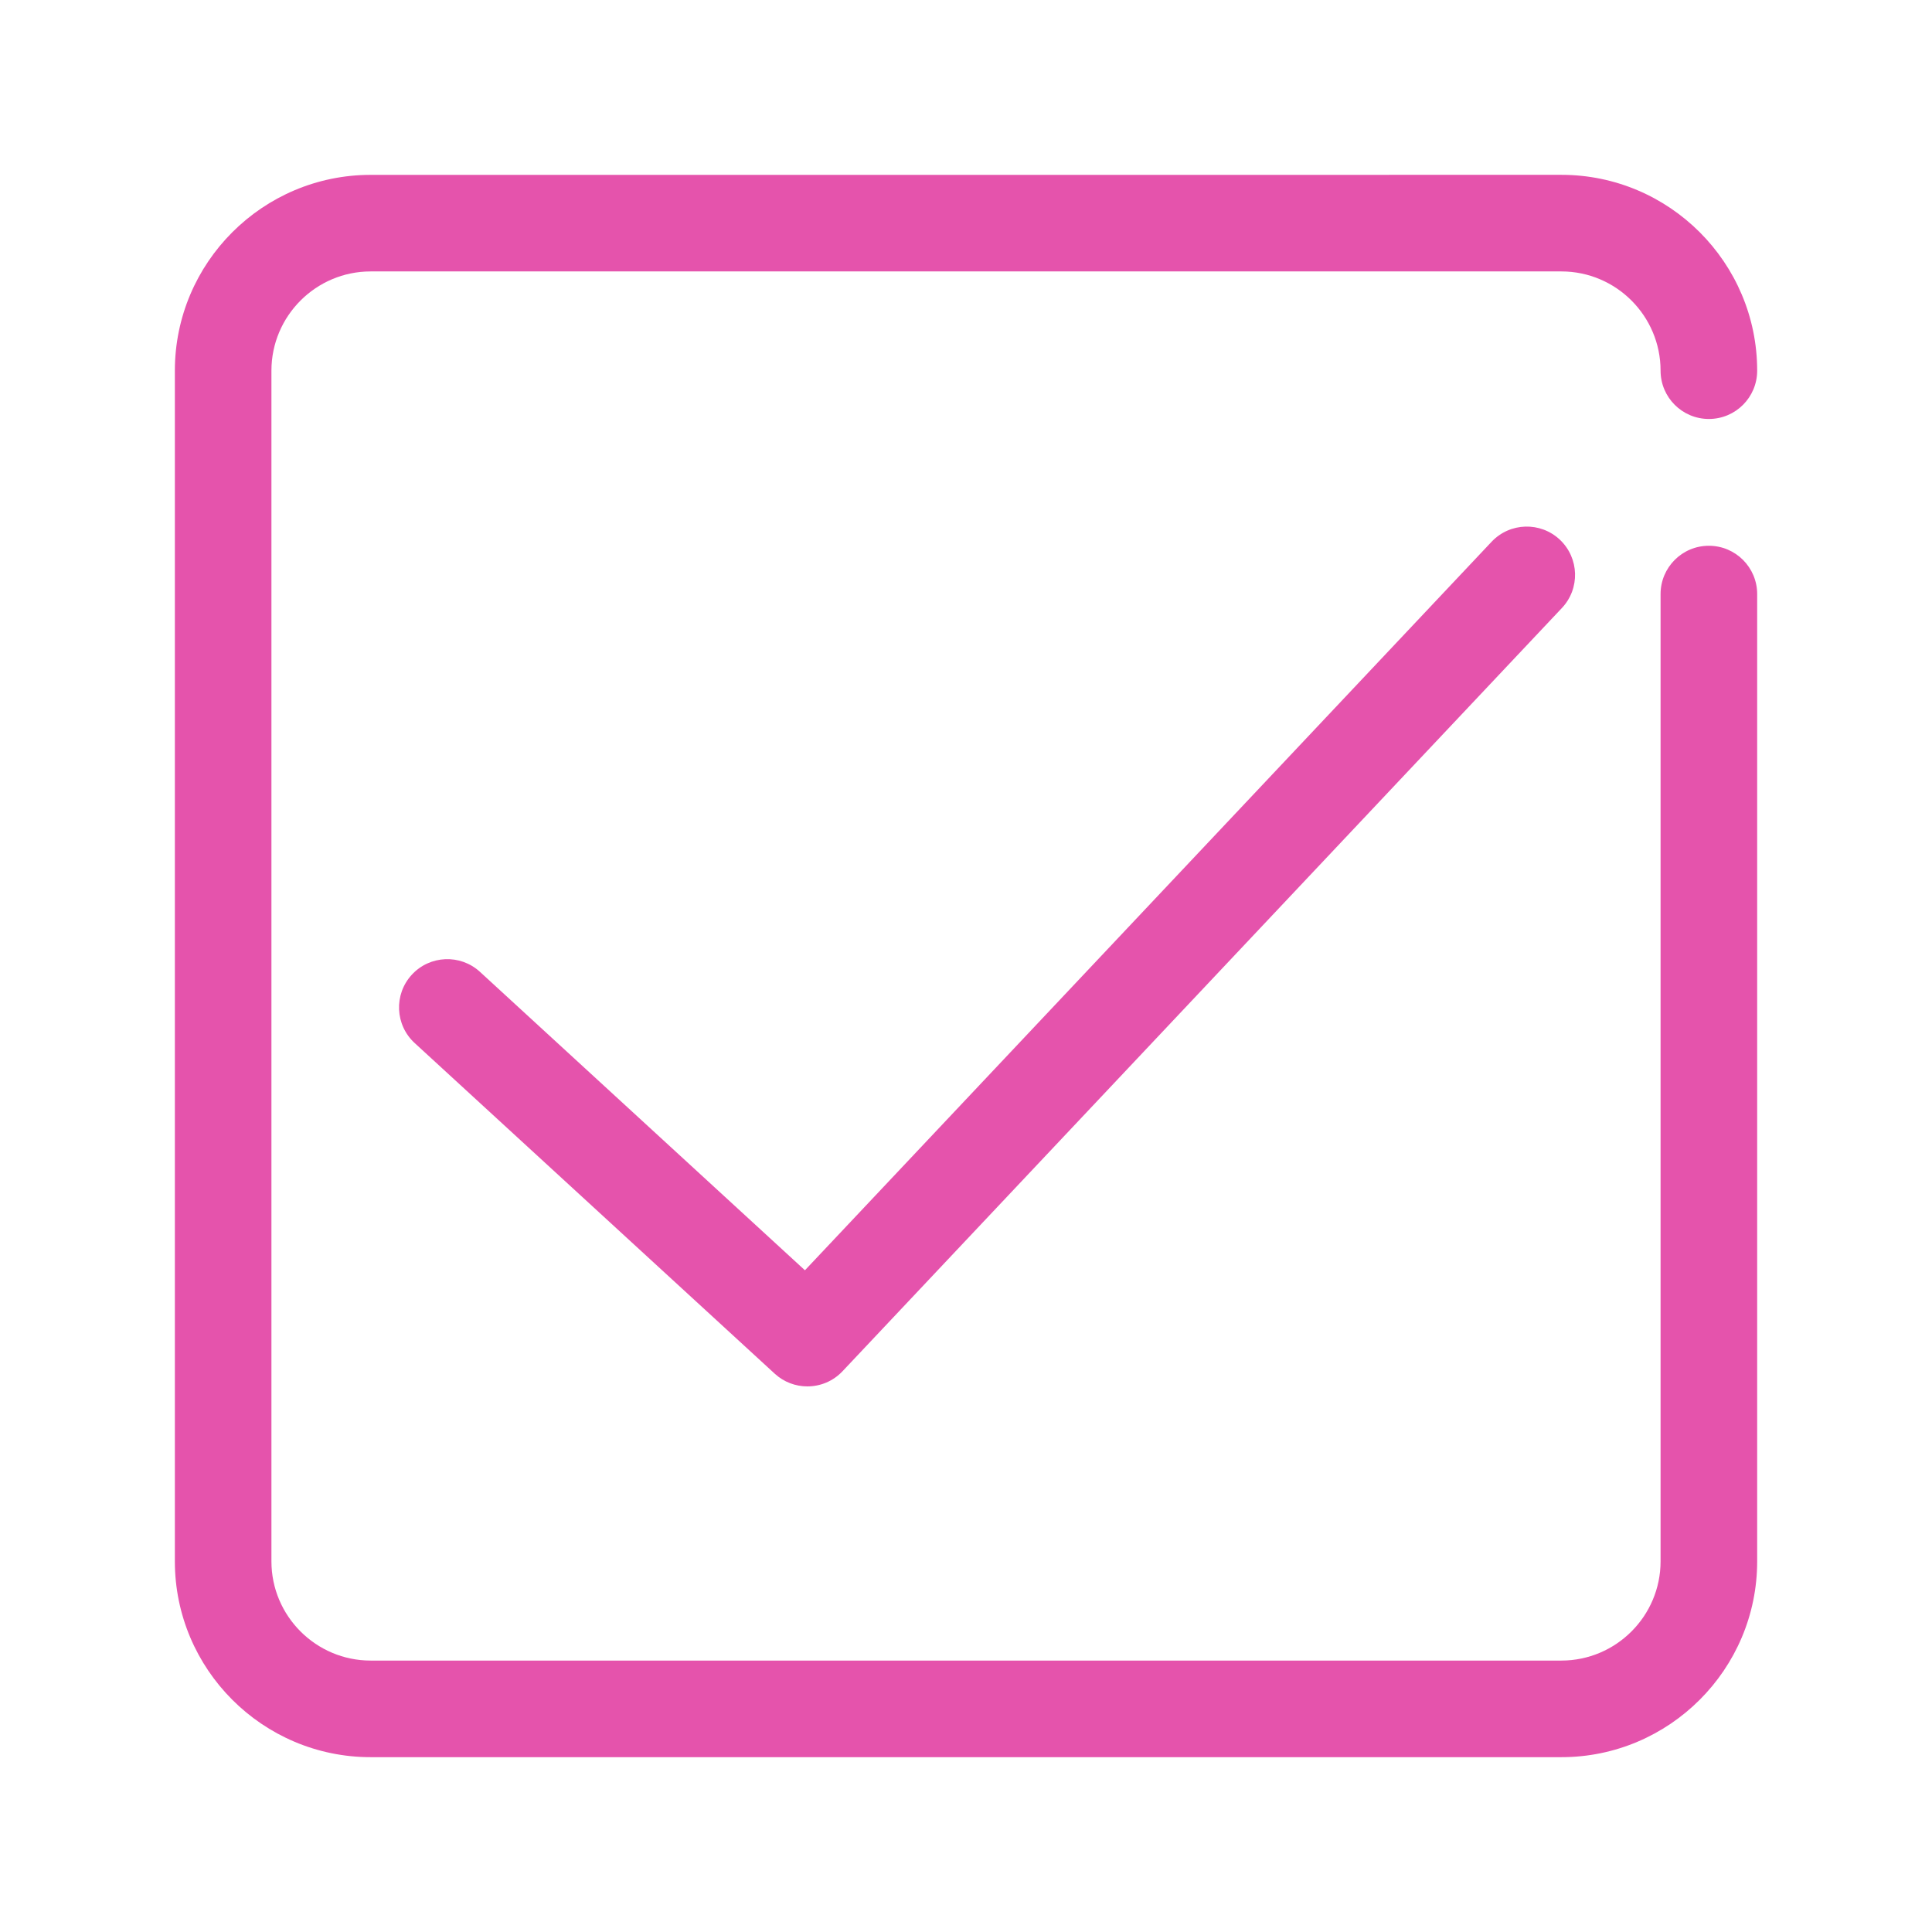 <svg width="57" height="57" viewBox="0 0 57 57" fill="none" xmlns="http://www.w3.org/2000/svg">
<path d="M44.007 15.983L23.748 37.477L14.161 28.673C13.581 28.141 12.679 28.18 12.148 28.759C11.616 29.339 11.654 30.24 12.234 30.773L22.857 40.528C23.13 40.779 23.475 40.903 23.82 40.903C24.199 40.903 24.577 40.753 24.857 40.456L46.081 17.938C46.621 17.366 46.594 16.464 46.022 15.924C45.449 15.384 44.547 15.411 44.007 15.983L44.007 15.983ZM50.416 16.102C49.629 16.102 48.992 16.74 48.992 17.527V46.064C48.992 47.678 47.678 48.992 46.064 48.992L10.936 48.992C9.322 48.992 8.008 47.678 8.008 46.064L8.008 10.936C8.008 9.322 9.322 8.008 10.936 8.008H46.065C47.679 8.008 48.992 9.321 48.992 10.936C48.992 11.723 49.63 12.361 50.417 12.361C51.204 12.361 51.842 11.723 51.842 10.936C51.842 7.75 49.251 5.158 46.065 5.158L10.936 5.159C7.75 5.159 5.159 7.75 5.159 10.936V46.065C5.159 49.25 7.75 51.842 10.936 51.842H46.065C49.25 51.842 51.842 49.25 51.842 46.065V17.527C51.842 16.74 51.204 16.102 50.417 16.102H50.416Z" fill="#E553AC"/>
</svg>
